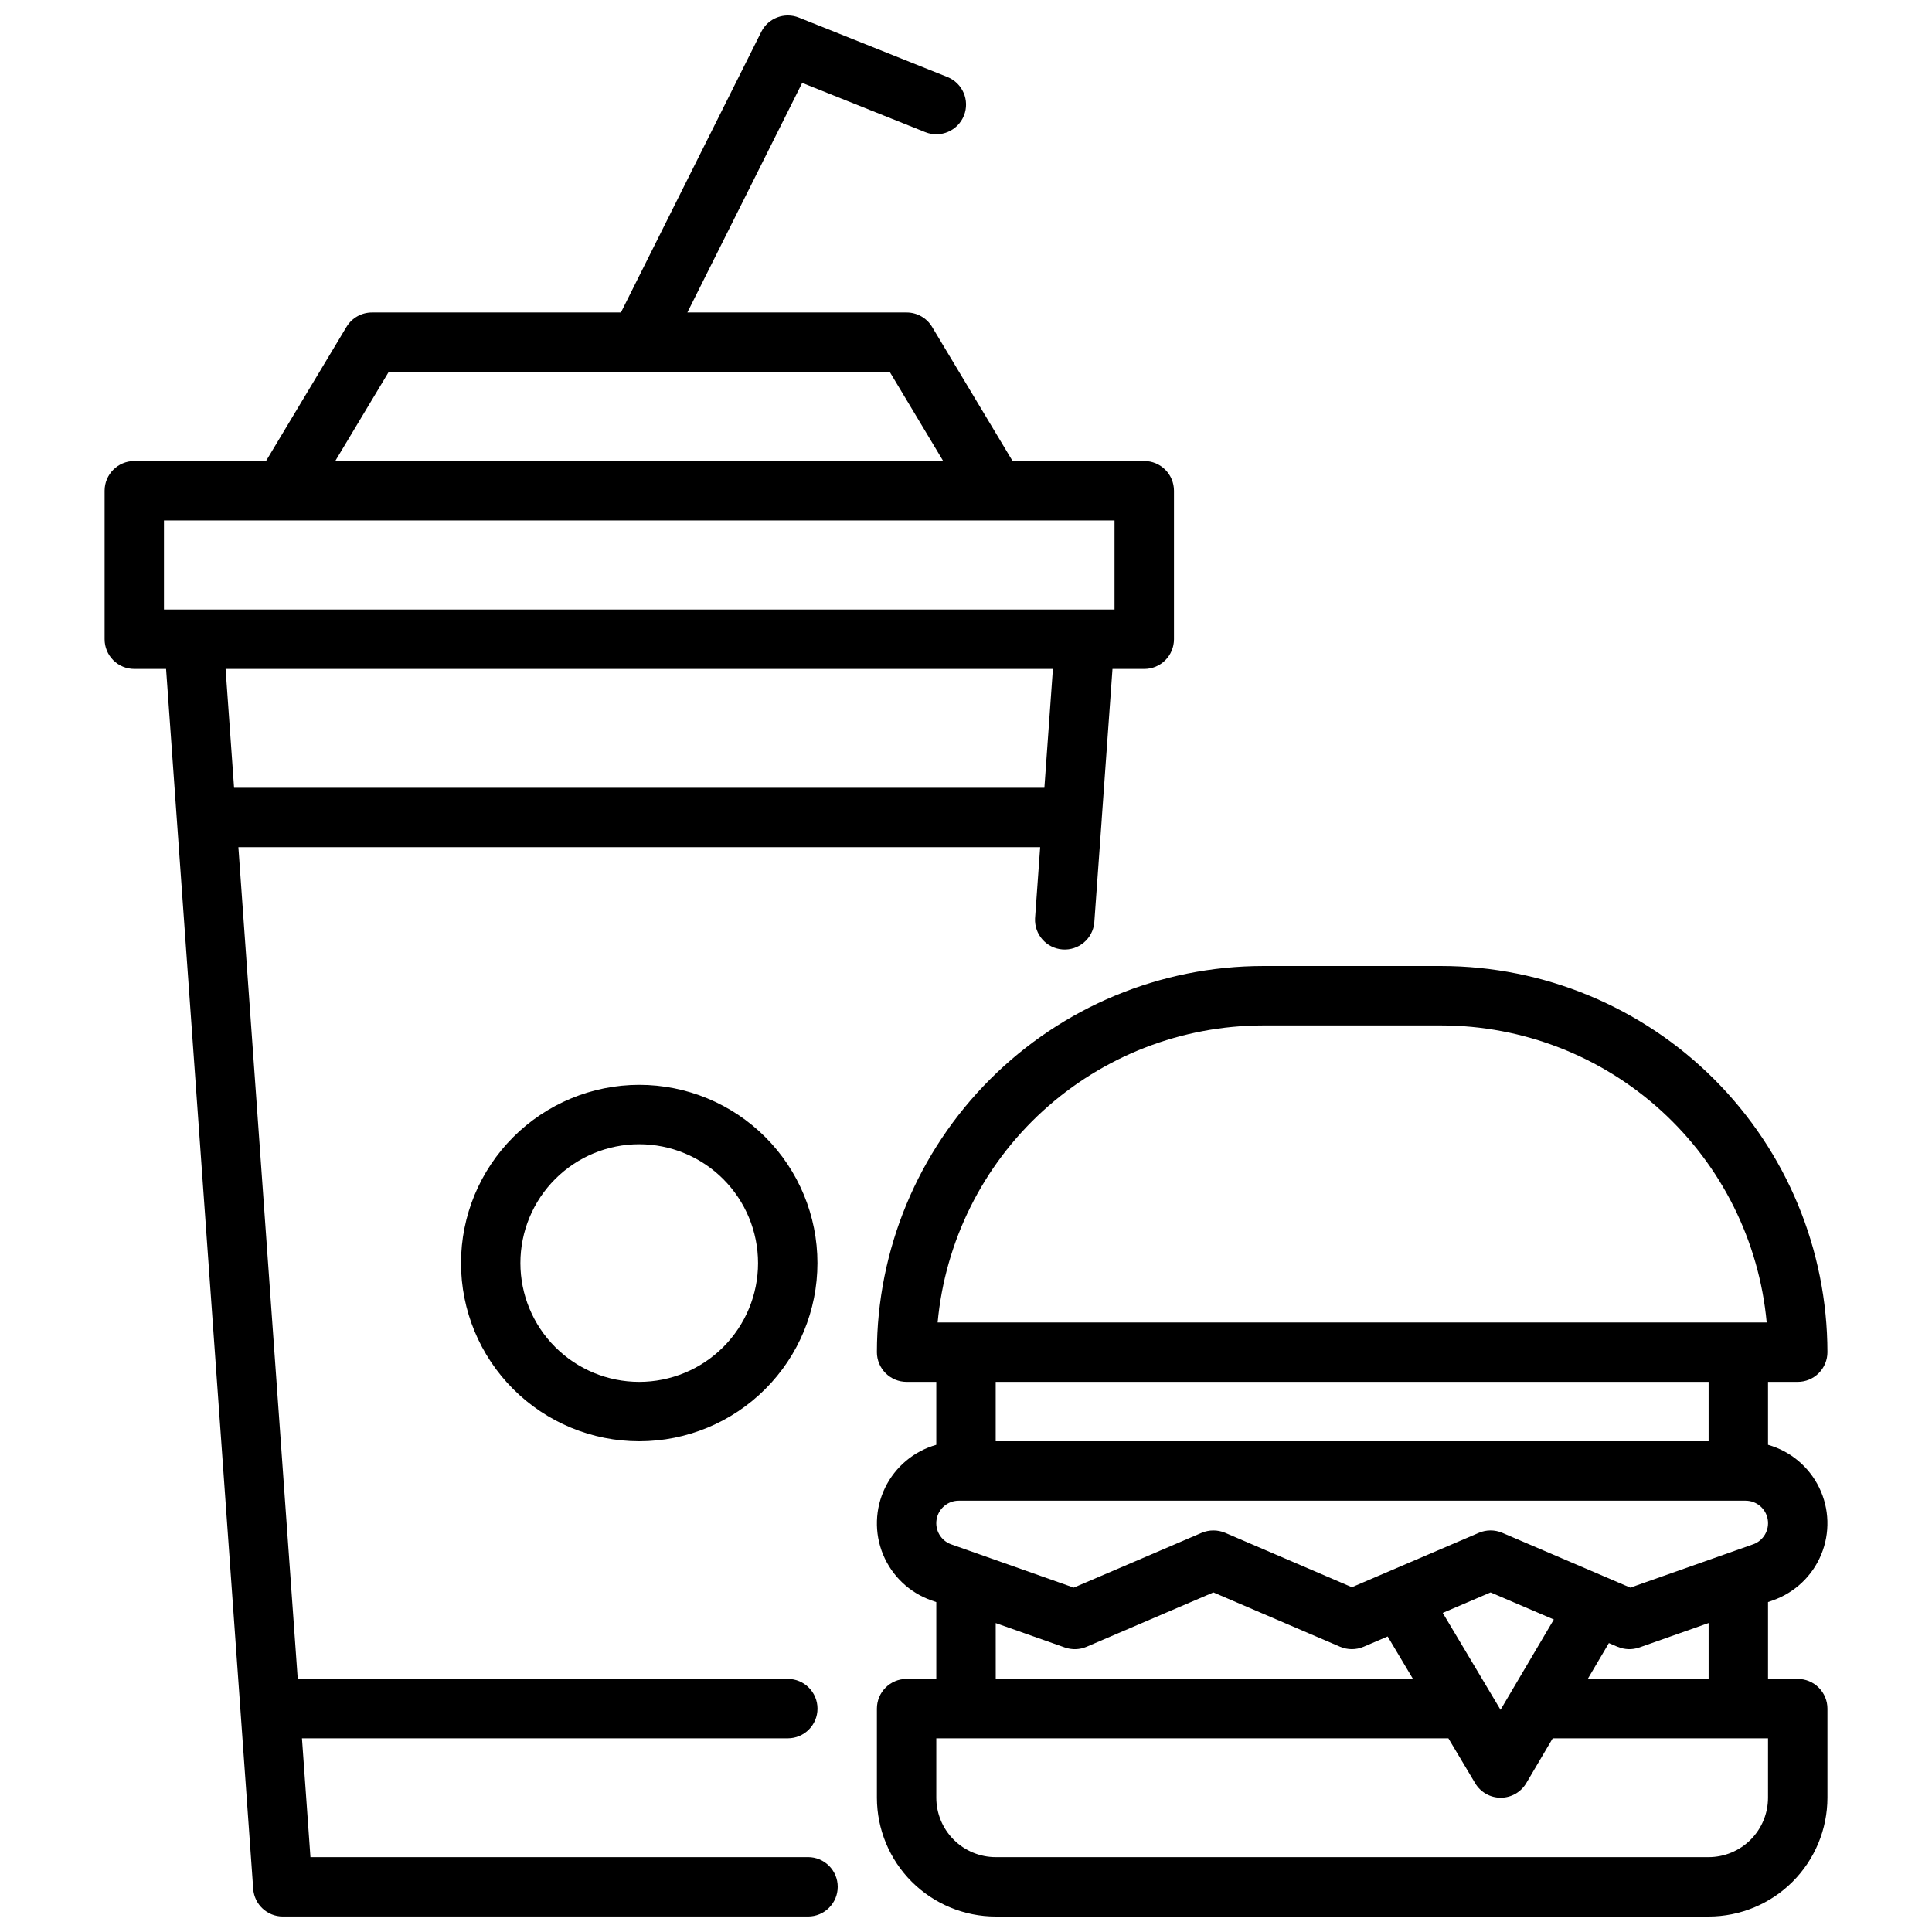 <?xml version="1.0" encoding="UTF-8"?>
<!-- Uploaded to: SVG Repo, www.svgrepo.com, Generator: SVG Repo Mixer Tools -->
<svg width="800px" height="800px" version="1.1" viewBox="144 144 512 512" xmlns="http://www.w3.org/2000/svg">
 <defs>
  <clipPath id="a">
   <path d="m171 148.09h458v503.81h-458z"/>
  </clipPath>
 </defs>
 <g clip-path="url(#a)">
  <path d="m613.79 568.12c5.828-2.035 10.508-6.461 12.859-12.168 2.356-5.703 2.164-12.145-0.531-17.695-2.695-5.551-7.637-9.688-13.574-11.367v-16.68h7.871c2.09 0 4.09-0.828 5.566-2.305 1.477-1.477 2.309-3.481 2.309-5.566-0.031-27.133-10.824-53.145-30.012-72.328-19.184-19.188-45.195-29.977-72.328-30.008h-47.23c-27.133 0.031-53.145 10.82-72.328 30.008-19.184 19.184-29.977 45.195-30.008 72.328 0 2.086 0.828 4.09 2.305 5.566 1.477 1.477 3.481 2.305 5.566 2.305h7.871v16.68c-5.938 1.68-10.875 5.816-13.57 11.367-2.695 5.551-2.891 11.984-0.543 17.691 2.352 5.707 7.023 10.137 12.848 12.18l1.266 0.449v20.352h-7.871c-4.348 0-7.871 3.527-7.871 7.875v23.617-0.004c0.008 8.352 3.328 16.355 9.23 22.258 5.902 5.902 13.91 9.223 22.258 9.23h188.93c8.348-0.008 16.352-3.328 22.254-9.23 5.902-5.902 9.223-13.906 9.234-22.258v-23.613c0-2.09-0.832-4.09-2.309-5.566-1.477-1.477-3.477-2.309-5.566-2.309h-7.871v-20.367zm-72.133 28.996-15.316-25.684 12.676-5.426 16.766 7.176zm-62.938-181.37h47.23c21.598 0.027 42.406 8.109 58.355 22.668 15.953 14.562 25.895 34.547 27.887 56.051h-219.71c1.992-21.5 11.934-41.488 27.883-56.047 15.953-14.562 36.762-22.645 58.355-22.672zm118.08 94.465v15.742h-188.93v-15.742zm-198.71 31.488h208.5c2.902-0.004 5.383 2.086 5.875 4.945 0.492 2.859-1.148 5.66-3.883 6.625h-0.016l-32.508 11.469-33.938-14.527c-1.984-0.848-4.227-0.848-6.211 0l-33.641 14.414-33.586-14.414c-1.992-0.84-4.242-0.84-6.234 0l-16.938 7.266-16.957 7.258-32.449-11.457c-2.742-0.961-4.387-3.762-3.898-6.625 0.492-2.863 2.977-4.957 5.883-4.953zm9.785 32.434 7.492 2.644 10.828 3.824h0.016l0.016 0.004v0.004c1.863 0.648 3.906 0.582 5.727-0.195l21-9.008 12.613-5.398c29.875 12.812 22.734 9.75 33.59 14.406v-0.004c1.984 0.848 4.227 0.848 6.211 0l6.375-2.731 6.707 11.25h-110.57zm204.67 46.285c-0.004 4.176-1.664 8.176-4.617 11.129-2.953 2.949-6.953 4.609-11.125 4.617h-188.93c-4.176-0.008-8.176-1.668-11.129-4.617-2.949-2.953-4.609-6.953-4.617-11.129v-15.742h135.71l7.102 11.906c1.418 2.379 3.988 3.84 6.758 3.836h0.016c2.781-0.004 5.352-1.477 6.766-3.875l7.004-11.867h57.062zm-15.742-31.488h-32.031l5.602-9.496 2.305 0.988 0.105 0.023v-0.004c1.766 0.742 3.742 0.805 5.551 0.184l0.07-0.012 17.035-6.016 1.363-0.48zm-238.68 47.234h-131.85l-2.25-31.488h128.75c4.348 0 7.871-3.523 7.871-7.871 0-4.348-3.523-7.875-7.871-7.875h-129.87c-3.363-47.086 0.375 5.258-15.73-220.42l212.48 0.004-1.355 18.875v-0.004c-0.207 4.269 3.031 7.926 7.297 8.234 4.262 0.309 7.992-2.84 8.402-7.098l1.969-27.316-0.004-0.039 2.859-39.887h8.422c2.09 0 4.09-0.828 5.566-2.305 1.477-1.477 2.305-3.481 2.305-5.566v-39.359c0-2.09-0.828-4.09-2.305-5.566-1.477-1.477-3.477-2.305-5.566-2.305h-34.902l-21.324-35.539c-1.422-2.371-3.984-3.824-6.75-3.824h-58.109l30.426-60.848 32.633 13.055h0.004c4.035 1.613 8.617-0.352 10.23-4.387 1.613-4.039-0.352-8.621-4.391-10.234l-39.359-15.742c-3.801-1.516-8.129 0.129-9.961 3.789l-37.188 74.367h-65.98c-2.766 0-5.328 1.453-6.75 3.824l-21.324 35.539h-34.902c-4.348 0-7.871 3.523-7.871 7.871v39.359c0 2.086 0.828 4.09 2.305 5.566 1.477 1.477 3.477 2.305 5.566 2.305h8.418l11.285 158c8.094 113.43 10.457 146.43 11.809 165.31 0.293 4.117 3.719 7.309 7.848 7.309h139.18c4.348 0 7.871-3.523 7.871-7.871s-3.523-7.871-7.871-7.871zm-111.11-393.6h132.78l14.168 23.617h-161.12zm-59.562 39.359h251.91v23.617h-251.91zm235.58 39.359-2.258 31.488h-214.74l-2.25-31.488zm-156.86 157.44c0 12.527 4.973 24.539 13.832 33.398 8.859 8.859 20.871 13.832 33.398 13.832s24.539-4.973 33.398-13.832c8.859-8.859 13.832-20.871 13.832-33.398s-4.973-24.539-13.832-33.398c-8.859-8.859-20.871-13.832-33.398-13.832-12.523 0.012-24.527 4.992-33.383 13.848-8.855 8.855-13.836 20.859-13.848 33.383zm78.719 0c0 8.352-3.316 16.359-9.223 22.266s-13.914 9.223-22.266 9.223-16.359-3.316-22.266-9.223-9.223-13.914-9.223-22.266 3.316-16.359 9.223-22.266 13.914-9.223 22.266-9.223c8.348 0.008 16.352 3.328 22.258 9.23 5.902 5.906 9.223 13.91 9.23 22.258z"/>
 </g>
</svg>